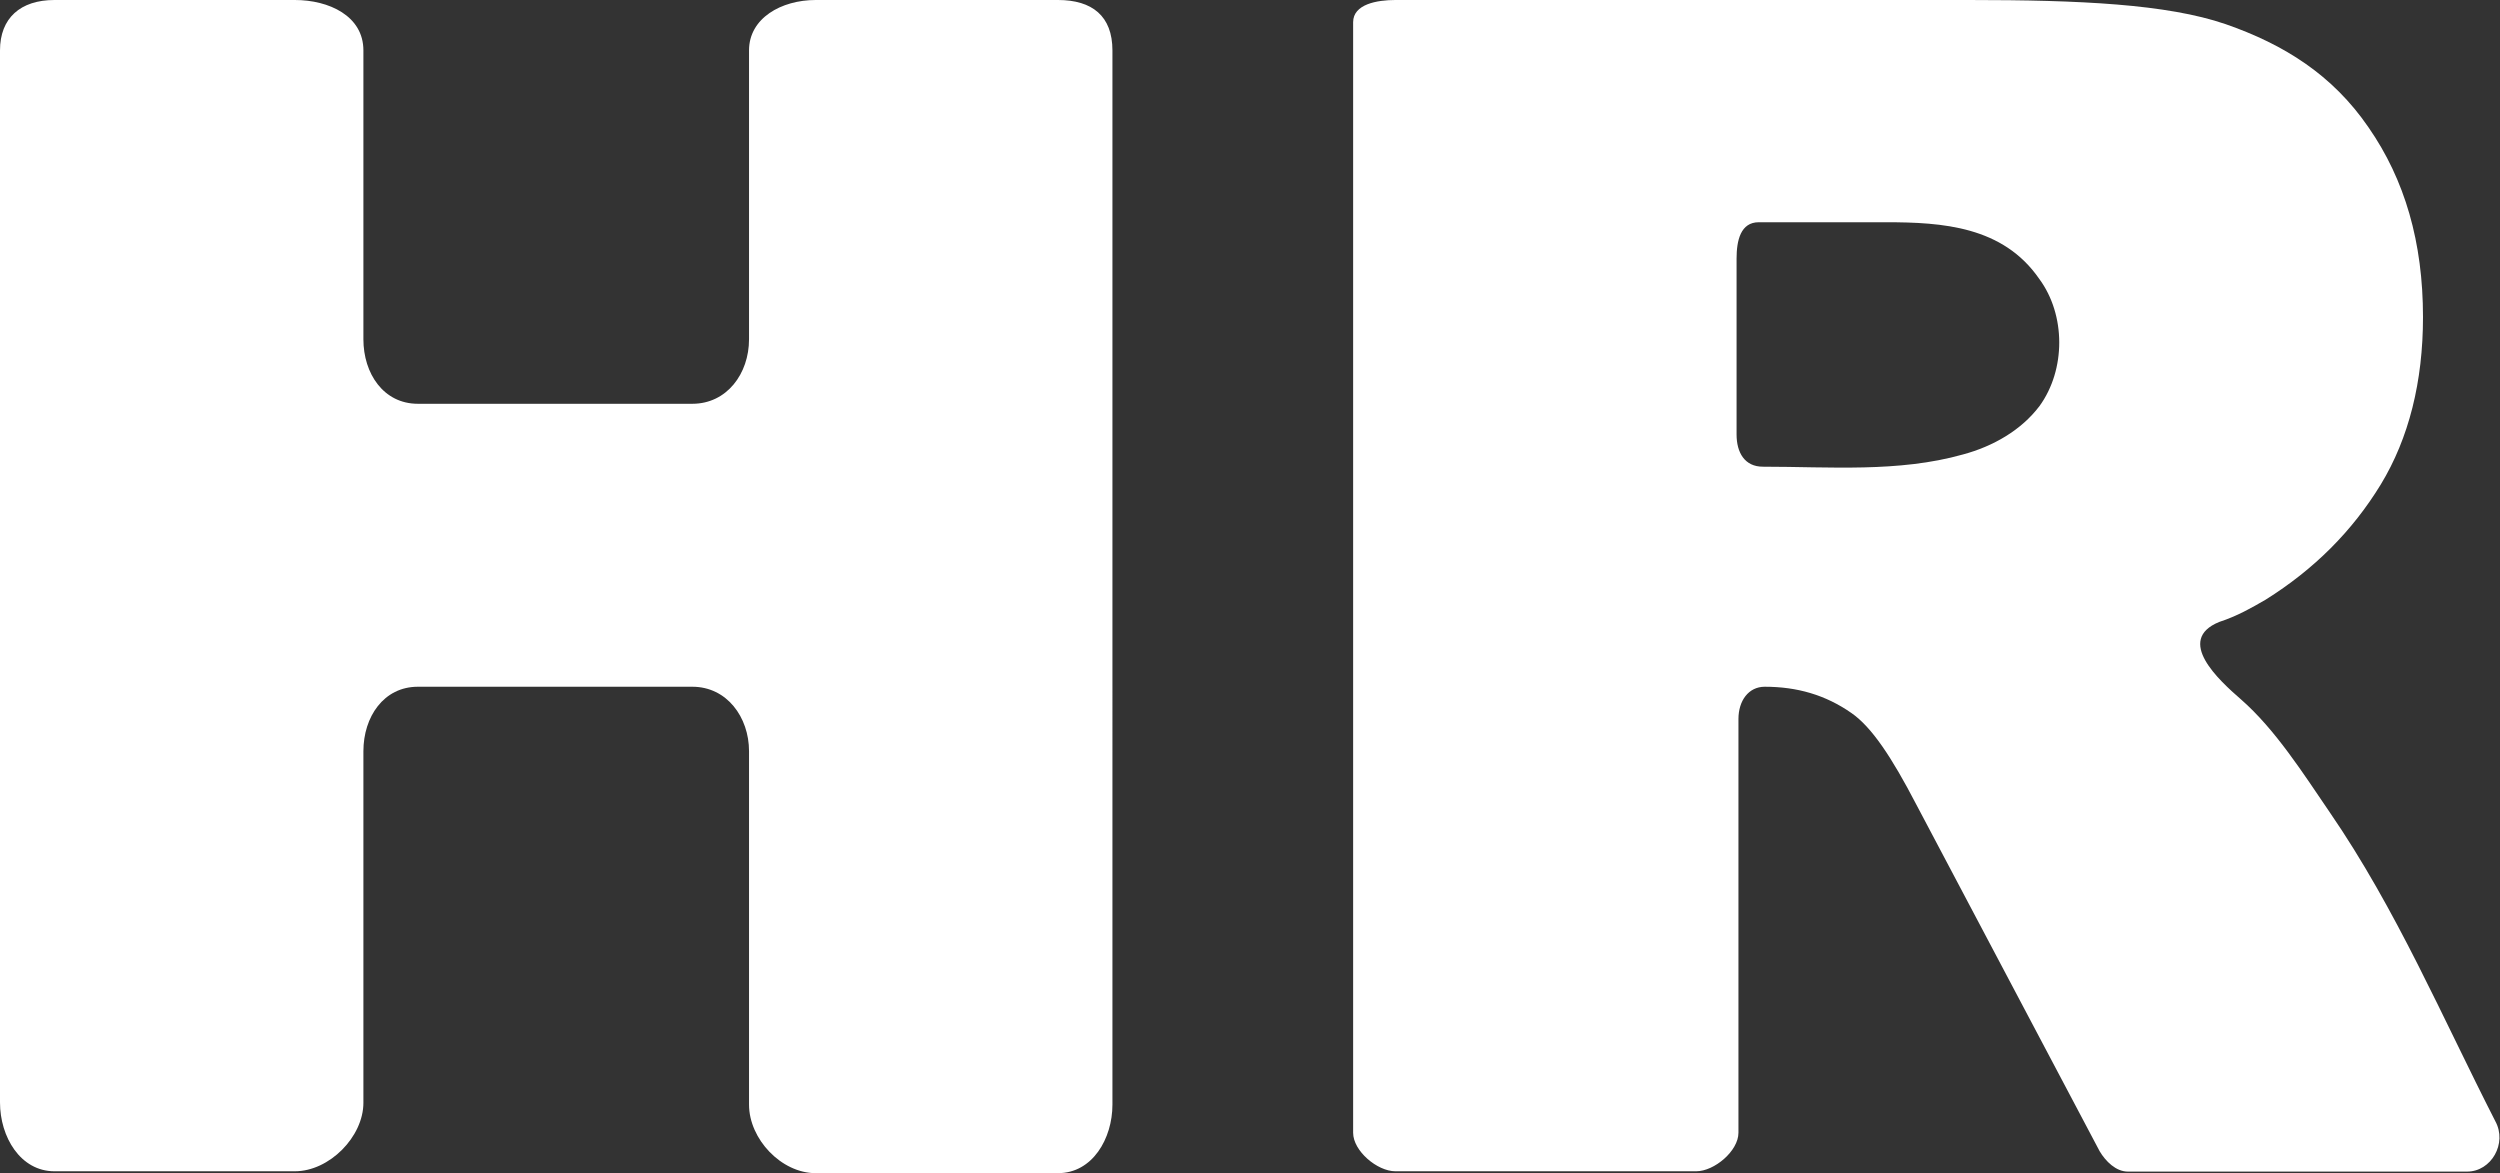 <?xml version="1.0" encoding="utf-8"?>
<!-- Generator: Adobe Illustrator 27.4.1, SVG Export Plug-In . SVG Version: 6.00 Build 0)  -->
<svg version="1.1" id="Capa_1" xmlns="http://www.w3.org/2000/svg" xmlns:xlink="http://www.w3.org/1999/xlink" x="0px" y="0px"
	 viewBox="0 0 798.7 374.8" style="enable-background:new 0 0 798.7 374.8;" xml:space="preserve">
<rect x="0" y="0" width="798.7" height="374.8" fill="#333333" stroke="none"/>
<style type="text/css">
	.st0{fill:#FFFFFF;}
</style>
<g>
	<path class="st0" d="M17.4,374.2h76.8c11,0,21.9-11,21.9-21.9V240c0-11,6.5-20.6,17.4-20.6h87.7c11,0,18.1,9.7,18.1,20.6v112.9
		c0,11,10.3,21.9,21.3,21.9h77.4c11,0,17.4-11,17.4-21.9V16.1c0-11-6.5-16.1-17.4-16.1h-77.4c-11,0-21.3,5.8-21.3,16.1v92.3
		c0,11-7.1,20.6-18.1,20.6h-87.7c-11,0-17.4-9.7-17.4-20.6V16.1c0-11-11-16.1-21.9-16.1H17.4C6.5,0,0,5.8,0,16.1v336.1
		C0,363.2,6.5,374.2,17.4,374.2z"/>
	<path class="st0" d="M709,198.7c5.8-1.9,10.3-4.5,14.8-7.1c15.5-9.7,27.7-21.9,36.8-36.8c9-14.8,13.5-32.9,13.5-53.5
		c0-23.9-5.8-43.9-17.4-60.6C745.2,23.9,729.7,14.2,711,7.7C692.3,1.3,664.5,0,629,0H445.8c-5.8,0-13.5,1.3-13.5,7.1v354.8
		c0,5.8,7.7,12.3,13.5,12.3h96.1c5.8,0,13.5-6.5,13.5-12.3V229.7c0-5.8,3.2-10.3,8.4-10.3c10.3,0,19.4,2.6,27.7,8.4
		c6.5,4.5,12.9,14.2,20.6,29l58.7,111c1.9,3.2,5.2,6.5,9,6.5h108.4c7.7,0,12.9-9,9-16.1c-16.8-32.9-31.6-67.7-52.9-98.7
		c-8.4-12.3-17.4-26.5-28.4-36.1C709,217.4,694.8,204.5,709,198.7z M651.6,129.7c-5.8,7.7-14.8,12.9-24.5,15.5
		c-20.6,5.8-42.6,3.9-63.9,3.9c-5.8,0-8.4-4.5-8.4-10.3V82.6c0-5.8,1.3-11.6,7.1-11.6h40.6c18.1,0,37.4,1.3,49,18.1
		C660,100.6,660,118.1,651.6,129.7z"/>
</g>
</svg>

